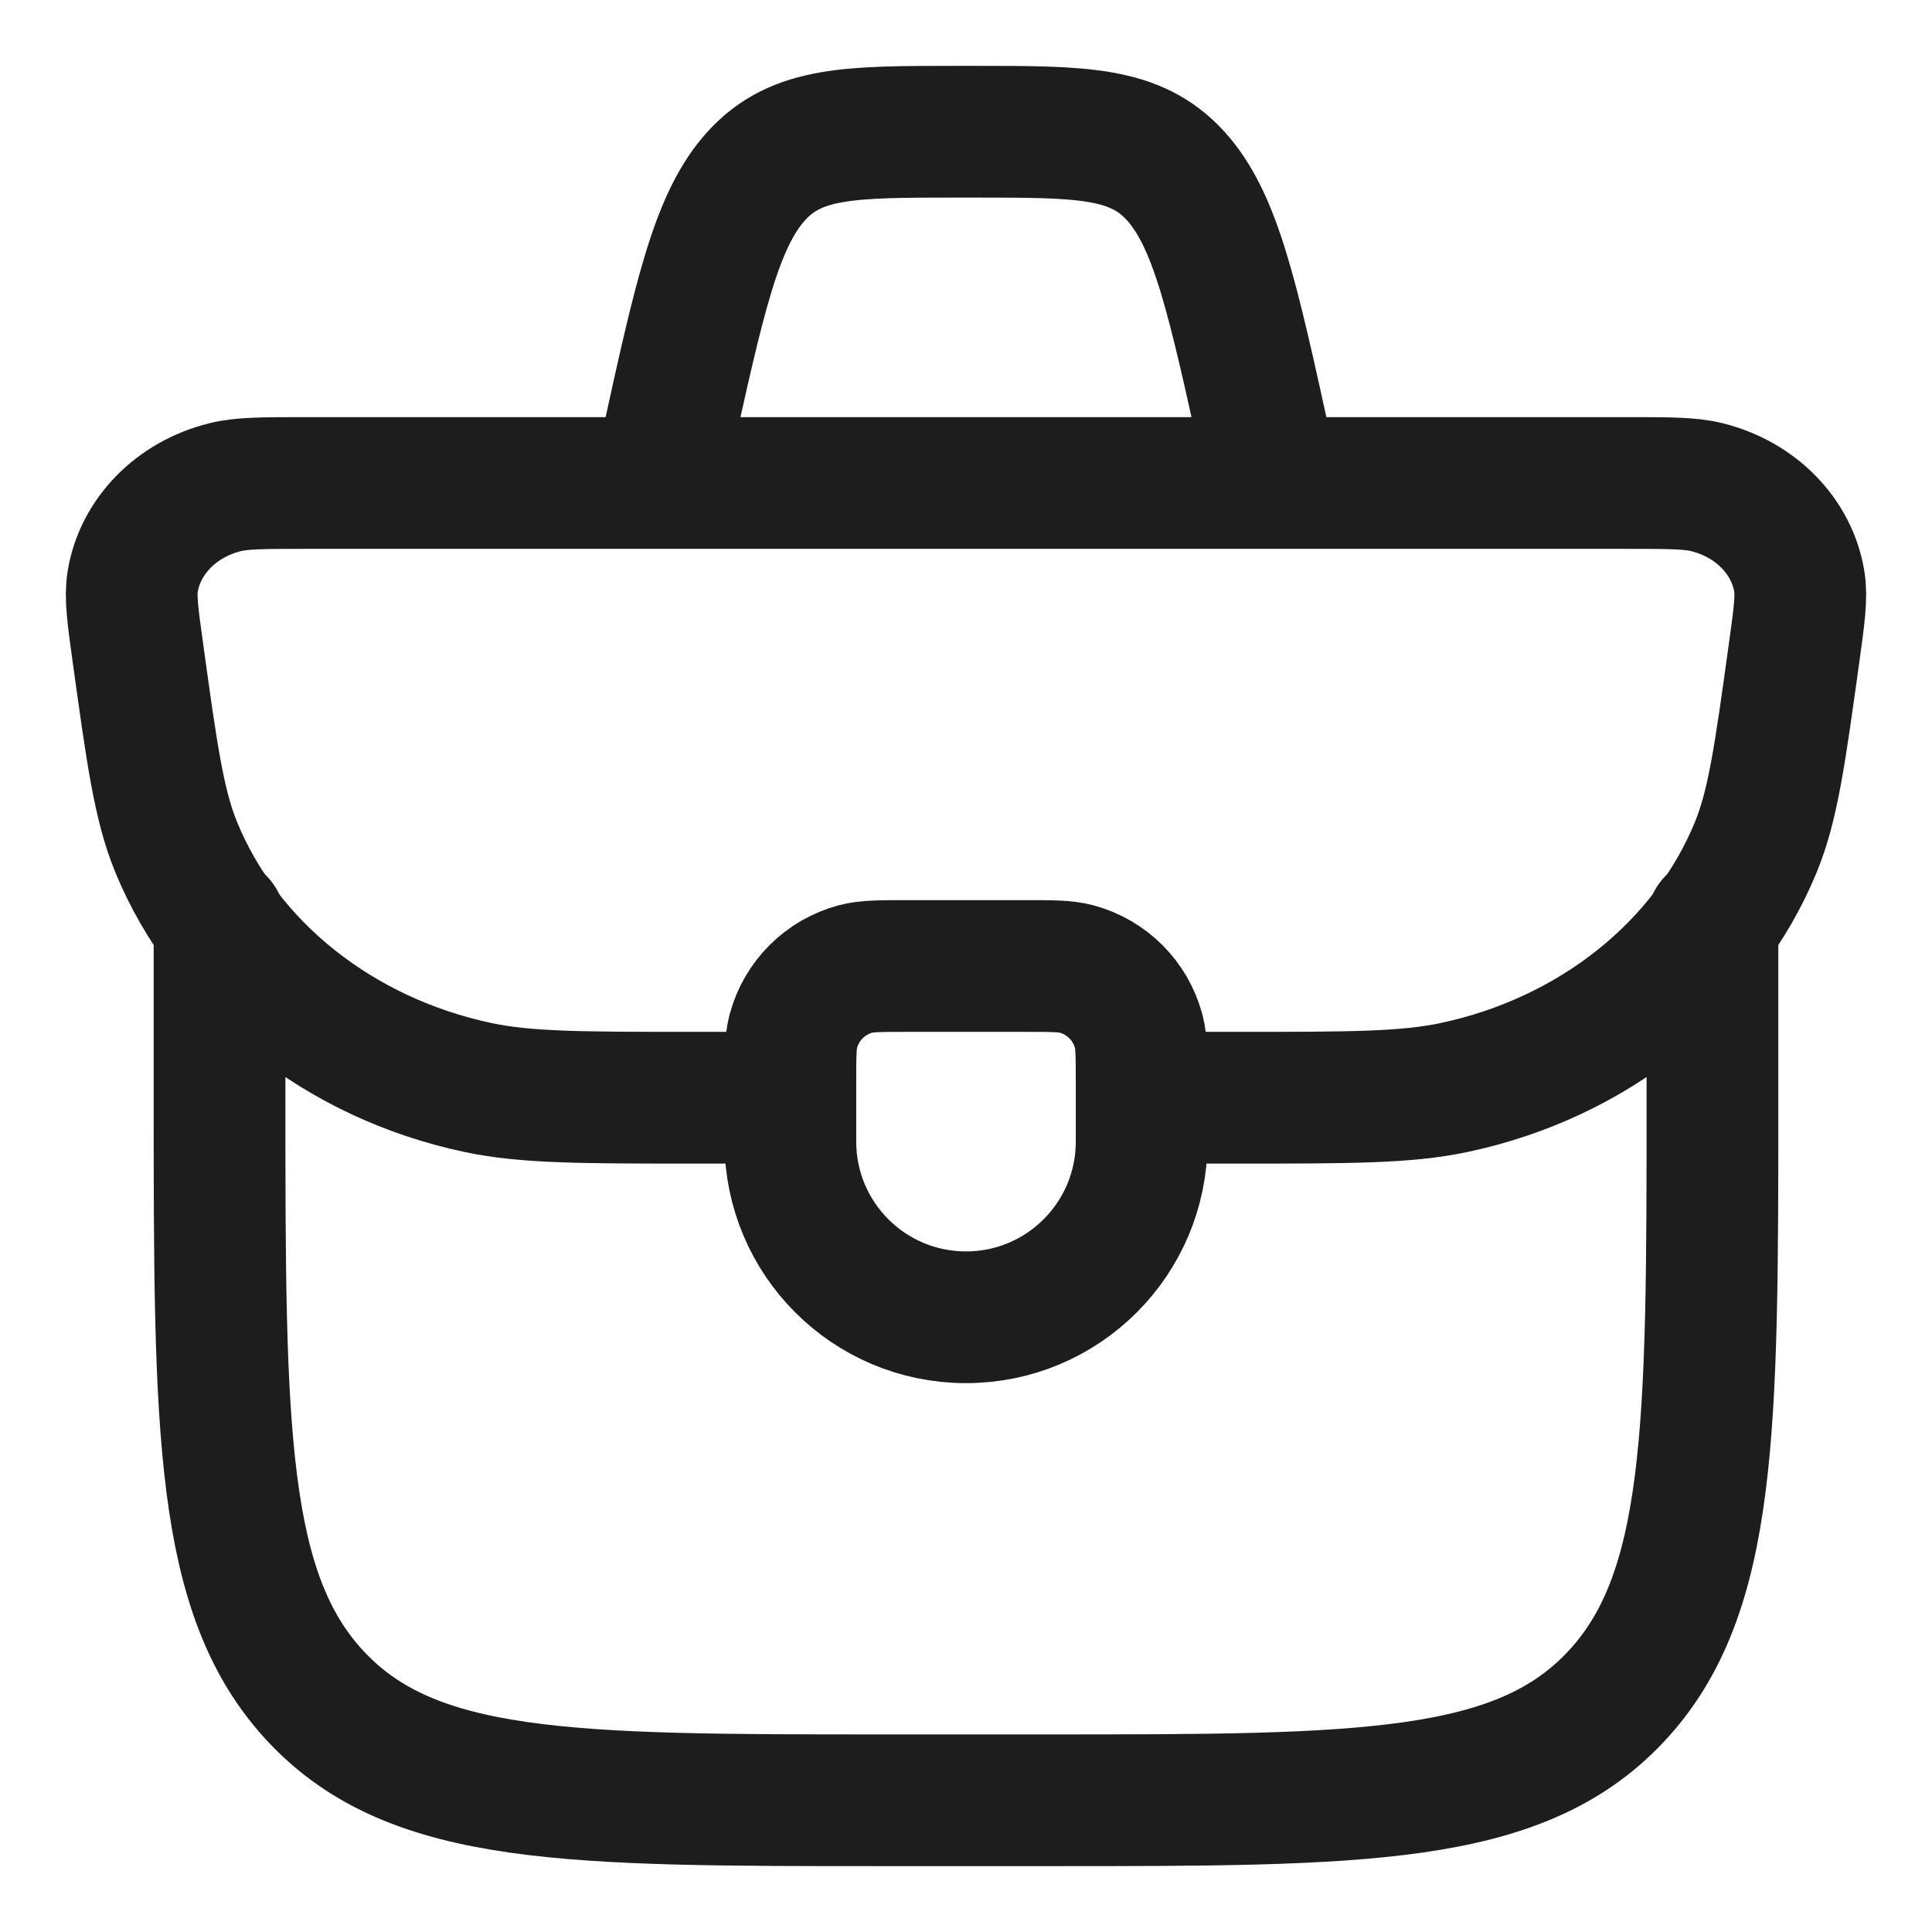 <svg width="22" height="22" viewBox="0 0 22 22" fill="none" xmlns="http://www.w3.org/2000/svg">
<path d="M9 12.333C9 12.023 9 11.868 9.034 11.741C9.127 11.396 9.396 11.127 9.741 11.034C9.868 11 10.023 11 10.333 11H11.667C11.977 11 12.132 11 12.259 11.034C12.604 11.127 12.873 11.396 12.966 11.741C13 11.868 13 12.023 13 12.333V13C13 14.105 12.105 15 11 15C9.895 15 9 14.105 9 13V12.333Z" stroke="#1D1D1D" stroke-width="1.5" stroke-linecap="round" stroke-linejoin="round"/>
<path d="M12.9 12.5H14.083C15.367 12.5 16.009 12.5 16.556 12.384C18.138 12.049 19.429 11.021 19.994 9.646C20.189 9.17 20.269 8.596 20.428 7.446C20.488 7.014 20.518 6.798 20.489 6.622C20.405 6.108 19.993 5.686 19.438 5.548C19.247 5.5 19.006 5.5 18.524 5.5H3.476C2.994 5.5 2.752 5.5 2.562 5.548C2.007 5.686 1.595 6.108 1.511 6.622C1.482 6.798 1.512 7.014 1.572 7.446C1.731 8.596 1.811 9.17 2.006 9.646C2.571 11.021 3.862 12.049 5.444 12.384C5.991 12.5 6.633 12.5 7.917 12.5H9.1" stroke="#1D1D1D" stroke-width="1.5"/>
<path d="M2.5 10.5V12.5C2.5 16.271 2.5 18.157 3.606 19.328C4.713 20.5 6.494 20.5 10.056 20.5H11.944C15.506 20.5 17.287 20.5 18.393 19.328C19.5 18.157 19.5 16.271 19.5 12.5V10.5" stroke="#1D1D1D" stroke-width="1.5" stroke-linecap="round" stroke-linejoin="round"/>
<path d="M14.5 5.5L14.423 5.147C14.038 3.387 13.845 2.507 13.387 2.003C12.929 1.5 12.32 1.5 11.102 1.5H10.898C9.68 1.5 9.071 1.5 8.613 2.003C8.155 2.507 7.962 3.387 7.577 5.147L7.5 5.5" stroke="#1D1D1D" stroke-width="1.5"/>
</svg>
